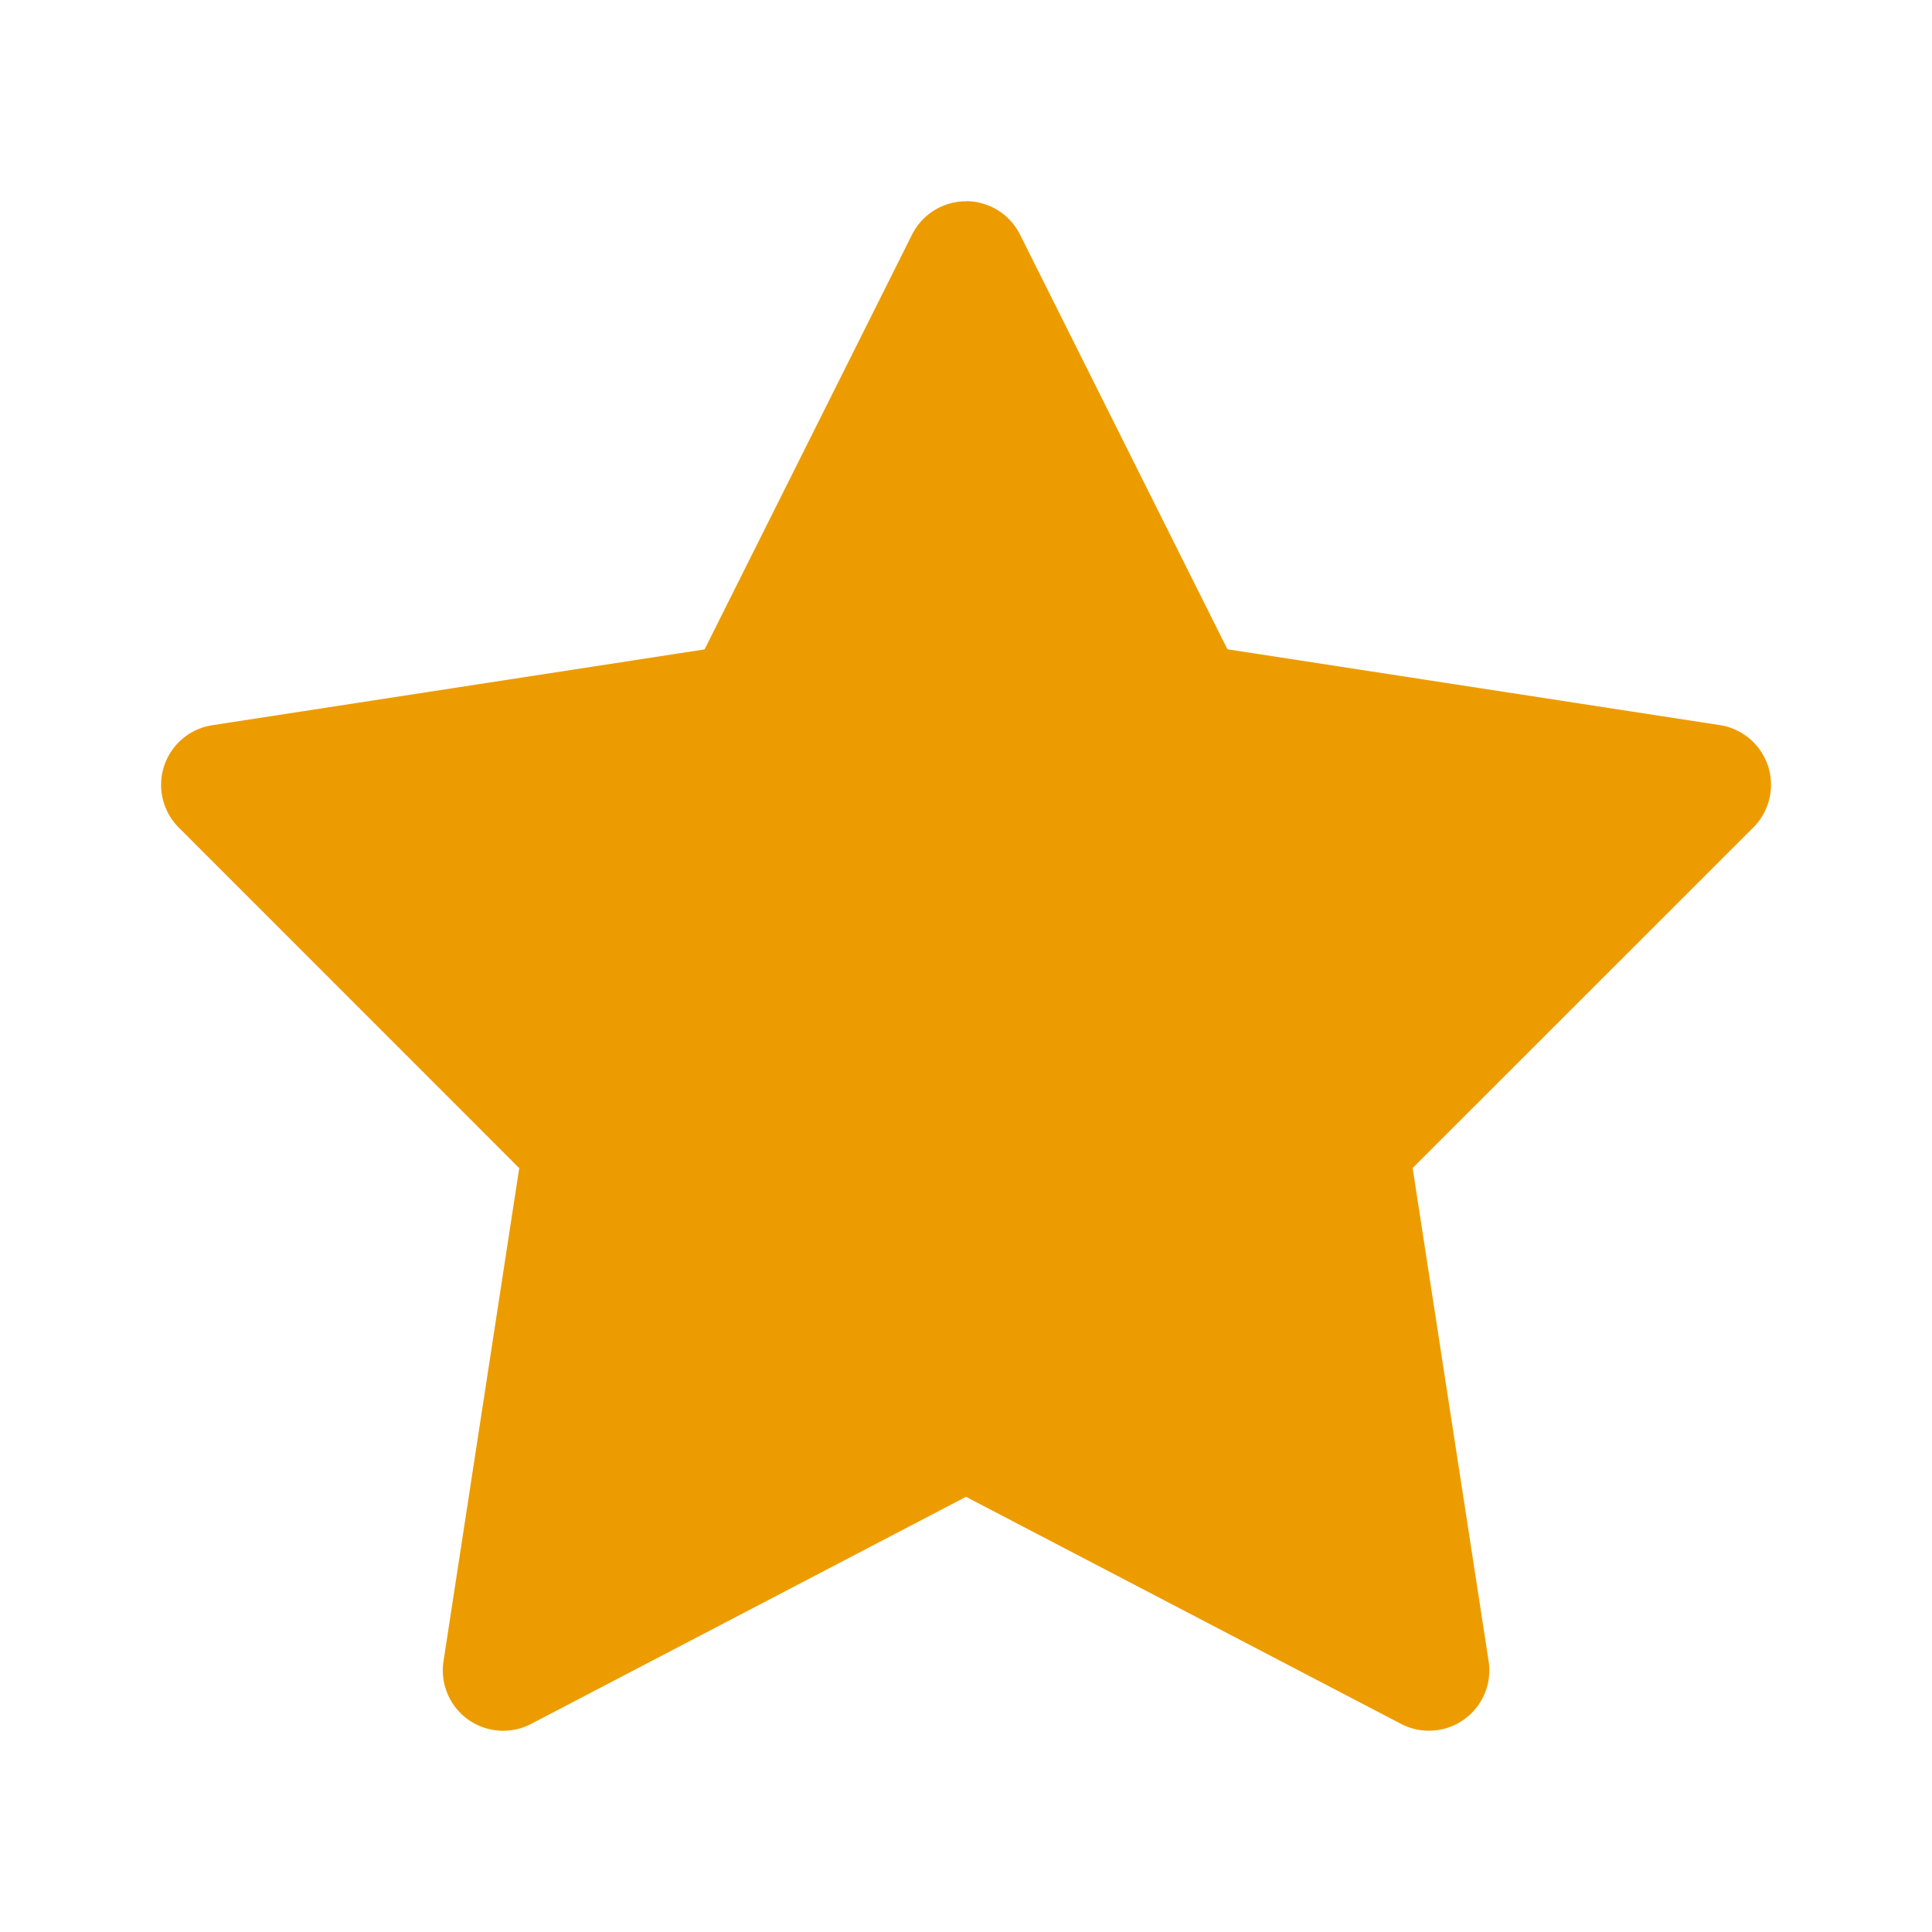 <svg width="16" height="16" viewBox="0 0 16 16" fill="none" xmlns="http://www.w3.org/2000/svg"><path d="M8.003 1.667a.5.5 0 00-.45.276L5.835 5.378l-4.078.628a.5.5 0 00-.277.847L4.3 9.674l-.627 4.083a.5.5 0 00.725.52L8 12.396l3.602 1.88a.5.5 0 00.726-.52l-.629-4.083 2.821-2.82a.5.5 0 00-.277-.848l-4.078-.628-1.718-3.435a.5.5 0 00-.444-.276z" fill="#ED9C00"></path></svg>